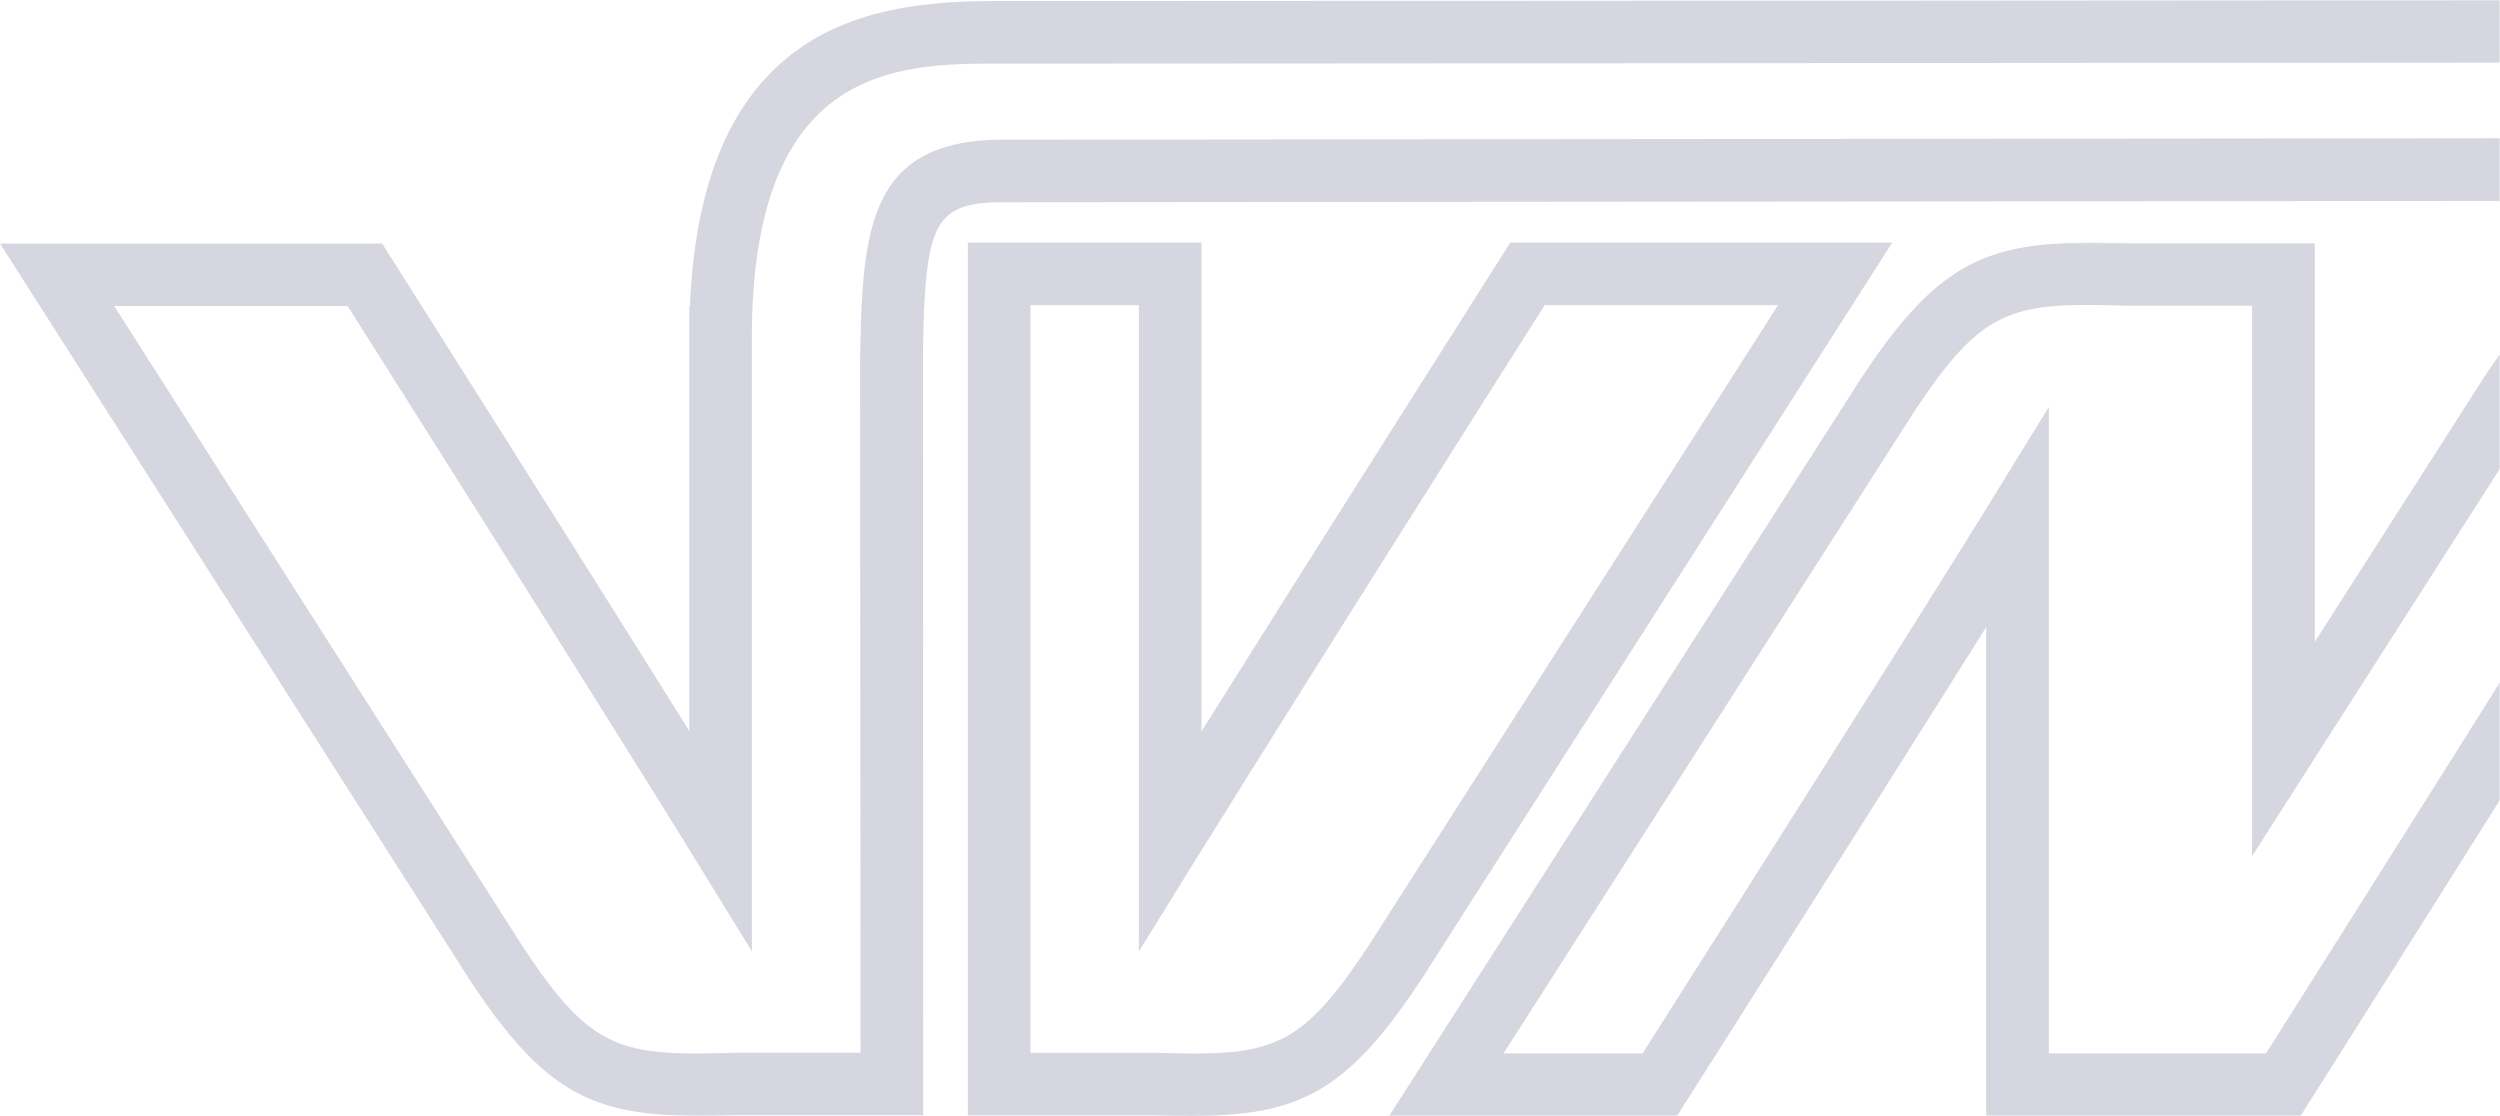 <svg width="979" height="437" xmlns="http://www.w3.org/2000/svg" xmlns:xlink="http://www.w3.org/1999/xlink"><defs><path id="a" d="M0 0h435v342H0z"/><path id="c" d="M0 0h979v437H0z"/></defs><g fill="none" fill-rule="evenodd" opacity=".193"><g transform="translate(544 95)"><mask id="b" fill="#fff"><use xlink:href="#a"/></mask><path d="M275.245 0c-42.157 0-61.19 8.638-90.894 53.87l-.075.117L0 342h112.72l3.61-5.679c17.609-27.74 78.212-123.15 117.467-185.77V342h123.115l4.812-7.658 3.482-5.485 12.657-20.007c10.6-16.802 25.067-39.697 40.531-64.249 5.45-8.656 11.028-17.515 16.606-26.379v-46.056a48198.528 48198.528 0 0 1-37.391 59.409 43288.515 43288.515 0 0 1-40.52 64.205l-12.626 20.028-1.093 1.7h-85.048V64.347l-22.71 36.905C205.156 150.666 125.605 275.985 99.22 317.509H44.779L204.962 67.192c24.02-36.603 35.511-42.764 68.425-42.764 4.549 0 9.505.116 14.964.287l.214.022h49.352v215.52L435 88.475V43.65a315.322 315.322 0 0 0-6.98 10.22l-.044.095-65.511 102.392V.24h-73.722.192c-4.826-.149-9.381-.24-13.69-.24" fill="#262B58" mask="url(#b)"/></g><path d="M741 95H591.437l-3.619 5.679c-17.586 27.749-78.114 123.167-117.324 185.765V95H379v341.774h73.416c4.702.142 9.14.226 13.349.226 42.31 0 61.345-8.54 91.077-53.855l.075-.094L741 95M445.998 372.567c52.031-84.445 132.535-211.494 158.907-253.07h91.38L536.306 369.766c-24.064 36.695-35.56 42.794-68.568 42.794-4.487 0-9.37-.113-14.739-.277h-49.473V119.497h42.472v253.07" fill="#262B58"/><mask id="d" fill="#fff"><use xlink:href="#c"/></mask><path d="M979 0l-70.869.047C704.552.22 451.121.38 394.445.38c-44.256 0-119.425 1.97-124.266 119.634h-.246v166.259a26703.435 26703.435 0 0 0-60.83-96.797c-15.12-23.995-29.073-46.075-39.256-62.193 0 0-9.251-14.61-12.121-19.148l-3.33-5.264-4.755-7.515H0l183.51 287.702.043.042c29.732 45.349 48.763 53.9 91.099 53.9 4.212 0 8.648-.086 13.357-.226h-.195 73.681l-.043-300.898c1.008-48.099 4.177-56.672 31.322-56.672h-.044L979 78.678V54.153l-586.243.55h.02c-53.582 0-55.091 36.337-55.97 87.132l.183 270.427h-49.524c-5.373.164-10.266.277-14.757.277-33.048 0-44.537-6.101-68.615-42.811L44.72 119.85h91.402l.879 1.381c2.88 4.538 12.11 19.148 12.11 19.148 10.183 16.107 24.145 38.198 39.267 62.151 30.227 47.968 64.995 103.303 83.37 133.142l22.69 36.882v-240.3c0-105.446 55.6-107.35 95.585-107.35 1.496 0 2.967.003 4.416.003 56.688 0 310.12-.193 513.708-.343l70.854-.05V0" fill="#262B58" mask="url(#d)"/></g></svg>
